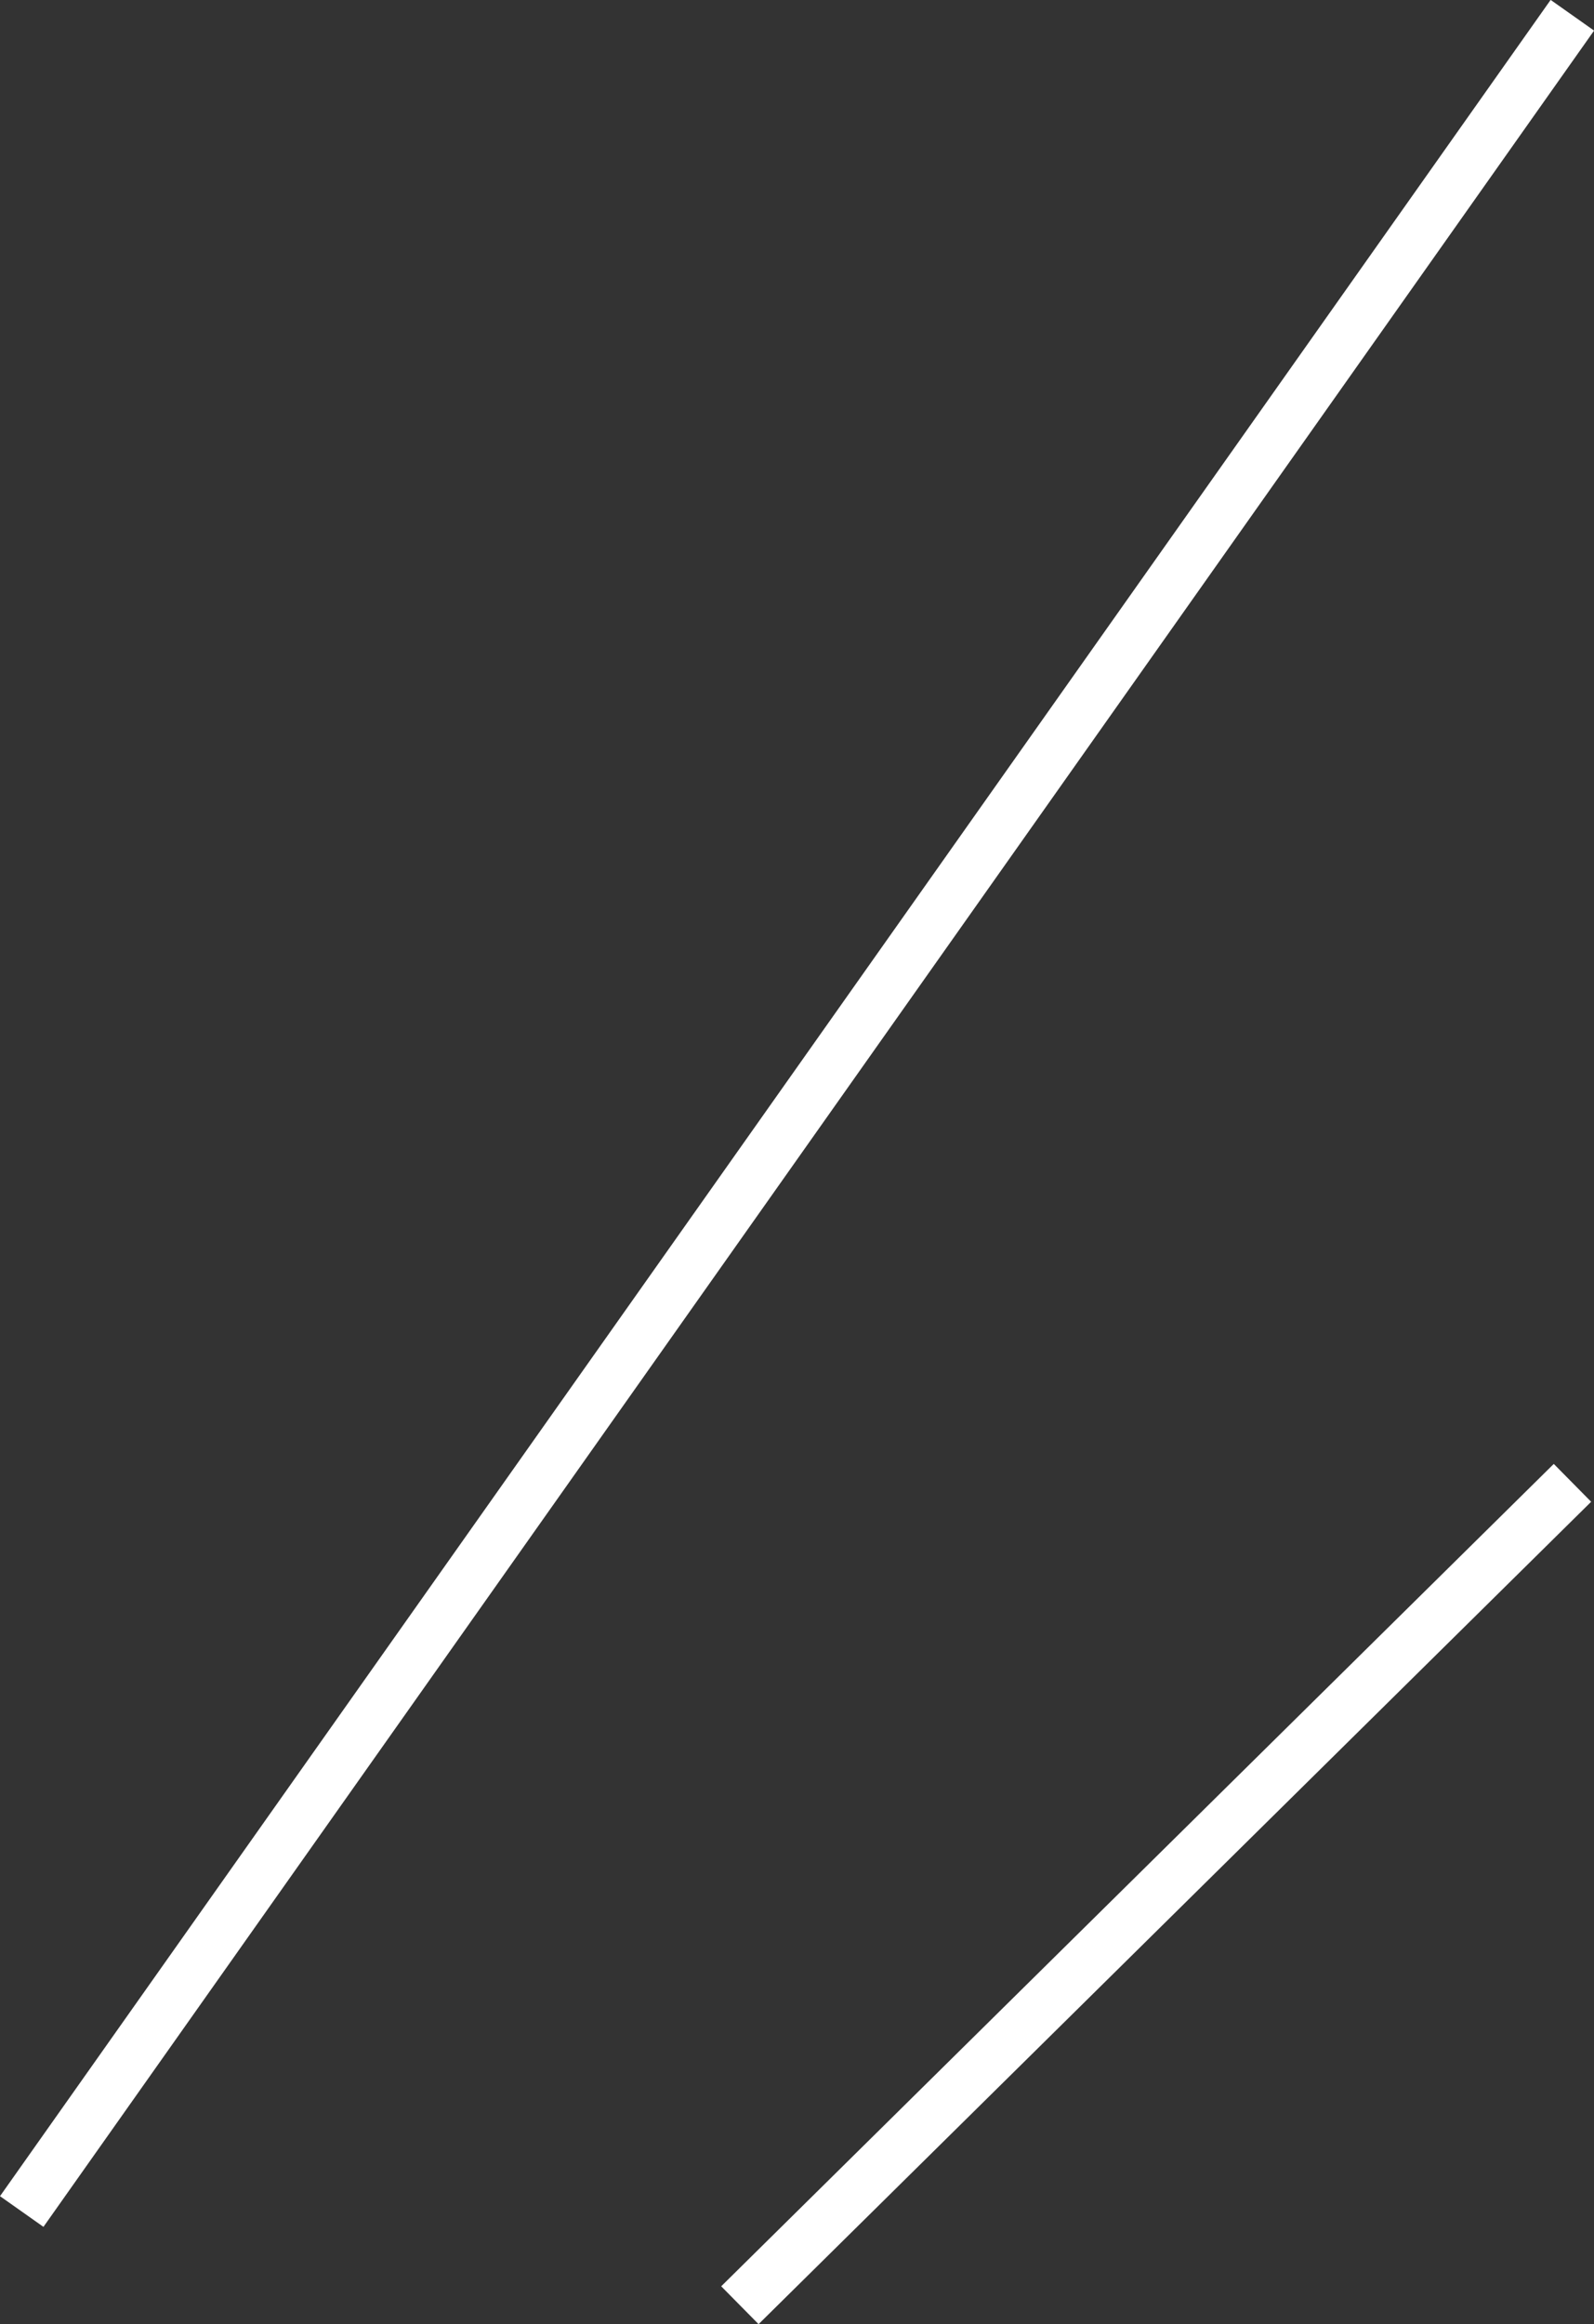 <svg xmlns="http://www.w3.org/2000/svg" viewBox="0 0 59.94 87.38"><rect x="0" y="0" width="59.94" height="87.38" fill="#333333" stroke="none"/><defs><style>.cls-1{fill:#fff;}</style></defs><title>line_right_wh</title><g id="レイヤー_2" data-name="レイヤー 2"><g id="レイヤー_1-2" data-name="レイヤー 1"><rect class="cls-1" x="-20.57" y="40.86" width="101.08" height="2" transform="translate(-21.51 42.19) rotate(-54.77)"/><rect class="cls-1" x="21.47" y="70.21" width="44" height="2" transform="translate(-37.49 51.08) rotate(-44.64)"/></g></g></svg>